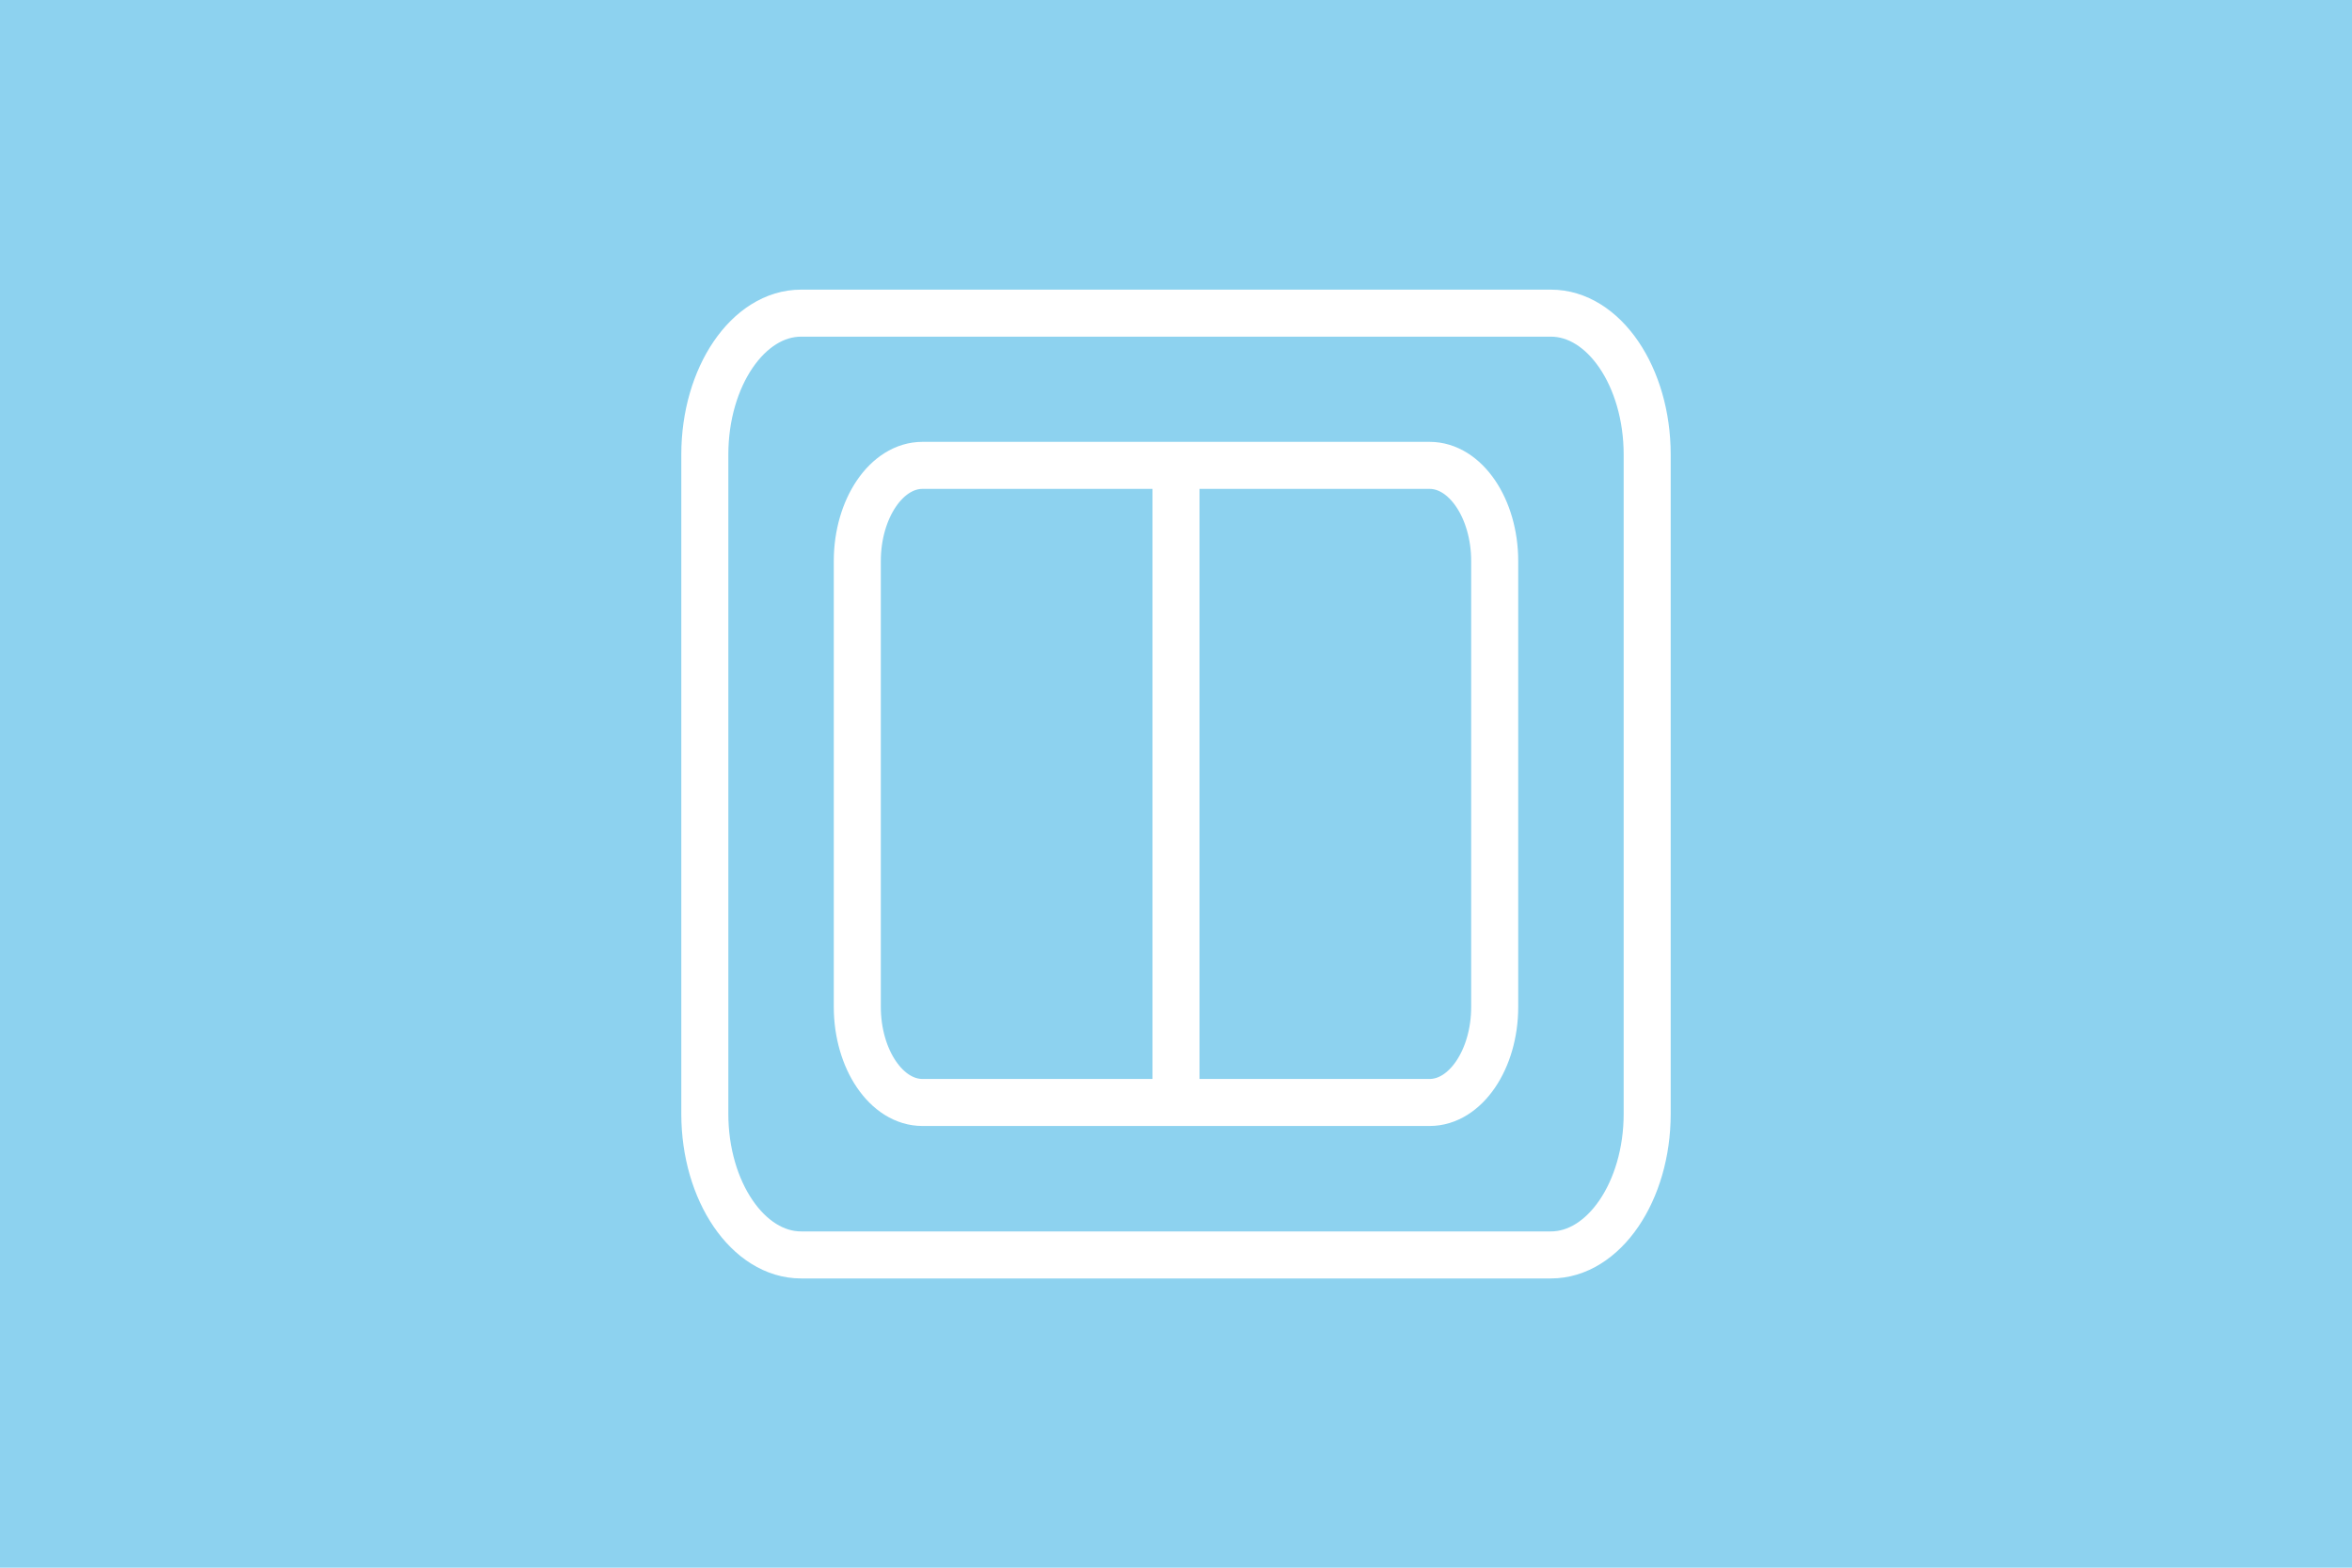 <svg id="Layer_1" data-name="Layer 1" xmlns="http://www.w3.org/2000/svg" viewBox="0 0 300 200"><defs><style>.cls-1{fill:#8dd2ef;}.cls-2{fill:none;stroke:#fff;stroke-miterlimit:10;stroke-width:6px;}</style></defs><path class="cls-1" d="M203.26,354.42v-200h300v200Z" transform="translate(-203.26 -154.42)"/><path class="cls-2" d="M401.08,314.52H305.44c-6.75,0-12.28-8.12-12.28-18v-84.1c0-9.93,5.53-18.05,12.28-18.05h95.64c6.76,0,12.28,8.12,12.28,18.05v84.1C413.36,306.4,407.84,314.52,401.08,314.52Z" transform="translate(-203.26 -154.42)"/><path class="cls-2" d="M385.61,295.07H320.92c-4.57,0-8.31-5.49-8.31-12.21V226c0-6.71,3.74-12.21,8.31-12.21h64.69c4.57,0,8.3,5.5,8.3,12.21v56.88C393.91,289.58,390.18,295.07,385.61,295.07Z" transform="translate(-203.26 -154.42)"/><line class="cls-2" x1="150" y1="59.35" x2="150" y2="140.65"/></svg>